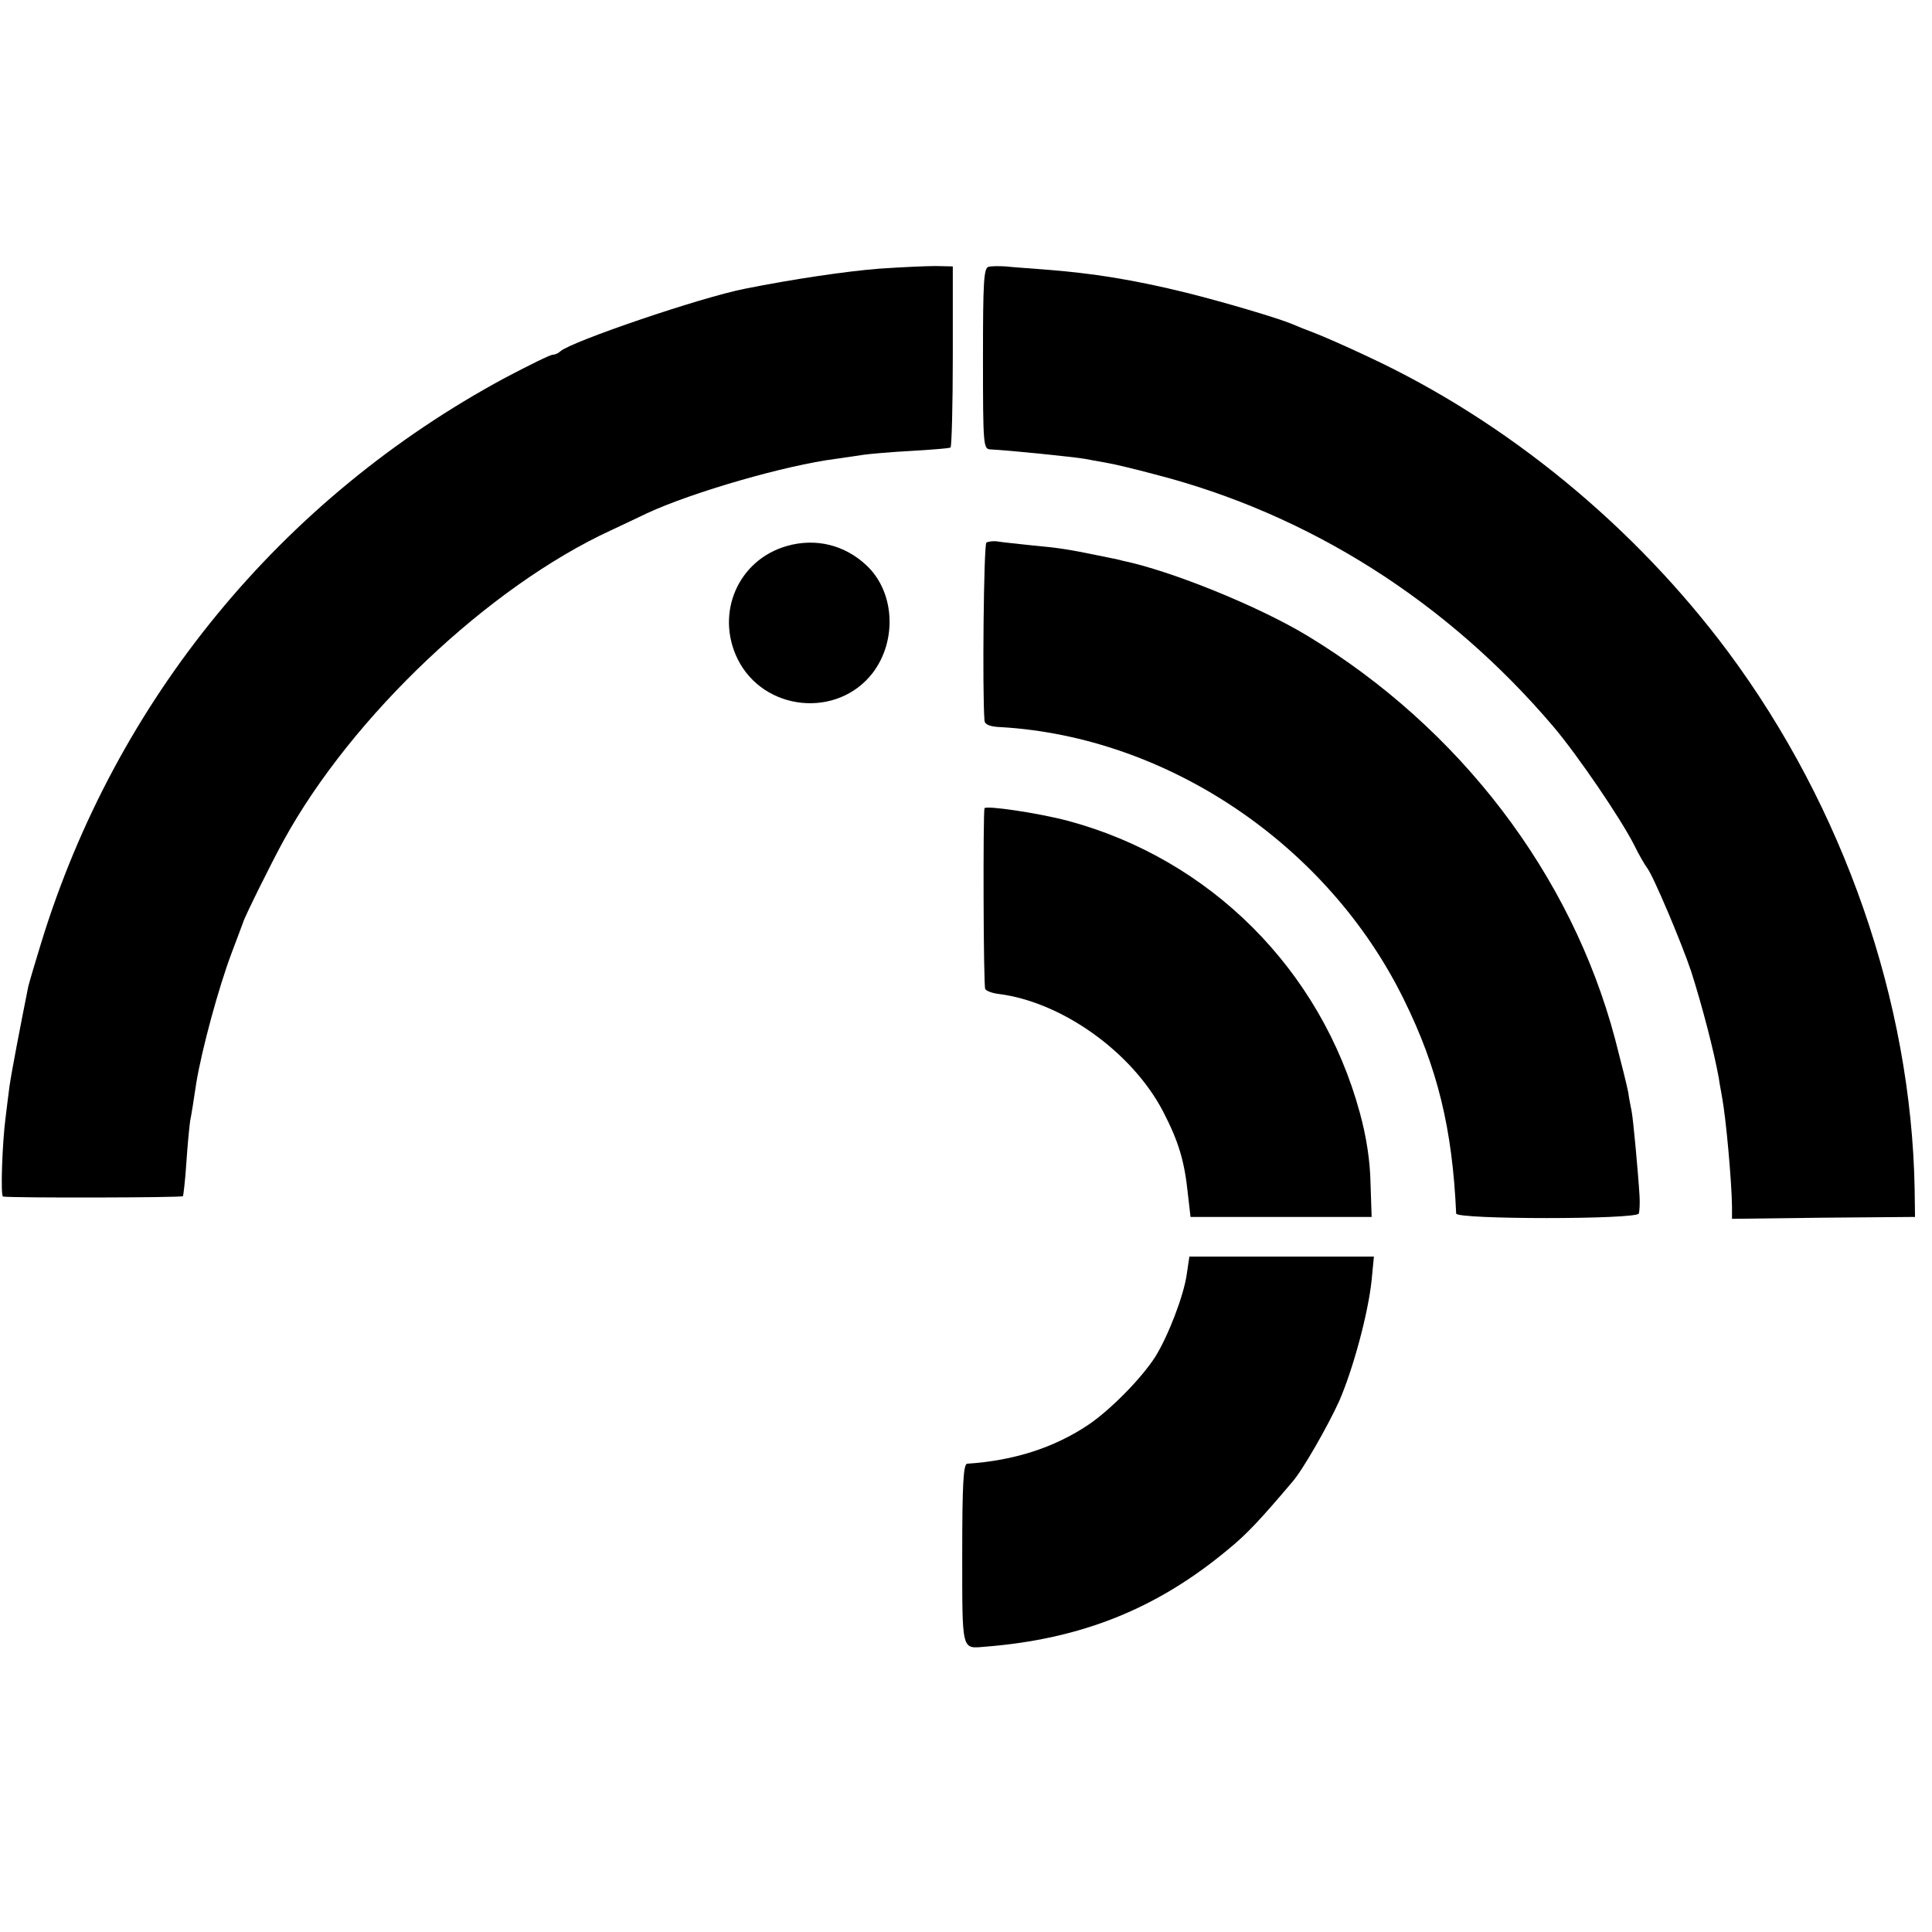 <?xml version="1.0" standalone="no"?>
<!DOCTYPE svg PUBLIC "-//W3C//DTD SVG 20010904//EN"
 "http://www.w3.org/TR/2001/REC-SVG-20010904/DTD/svg10.dtd">
<svg version="1.0" xmlns="http://www.w3.org/2000/svg"
 width="512pt" height="512pt" viewBox="0 0 512 512"
 preserveAspectRatio="xMidYMid meet">
<g transform="translate(0,512) scale(0.1,-0.1)"
fill="#000000" stroke="none">
<path d="M2330 4408 c-89 -7 -230 -28 -355 -53 -118 -23 -461 -140 -490 -166
-5 -5 -14 -9 -20 -9 -7 0 -63 -28 -126 -61 -594 -320 -1032 -853 -1230 -1498
-16 -52 -31 -103 -34 -115 -19 -95 -45 -229 -50 -266 -3 -25 -8 -61 -10 -80
-9 -67 -14 -210 -7 -211 25 -4 474 -3 477 1 1 3 6 43 9 90 3 47 8 96 10 110 3
14 10 58 16 99 15 91 59 253 94 346 15 39 28 75 30 80 3 13 80 168 109 220
180 327 543 671 867 820 19 9 62 29 95 45 121 56 367 127 500 144 28 4 61 9
75 11 14 2 69 7 124 10 54 3 101 7 105 9 3 2 6 111 6 242 l0 238 -45 1 c-25 0
-92 -3 -150 -7z"/>
<path d="M2620 4413 c-13 -3 -15 -38 -15 -243 0 -233 1 -240 20 -241 45 -2
222 -20 250 -25 11 -2 36 -7 55 -10 19 -3 78 -17 130 -31 409 -105 775 -337
1057 -669 65 -77 178 -243 214 -314 12 -25 28 -52 34 -60 16 -20 92 -200 117
-275 29 -91 60 -210 73 -282 2 -16 7 -39 9 -53 10 -53 25 -219 26 -287 l0 -33
243 3 242 2 -1 74 c-9 496 -188 1011 -494 1423 -248 333 -586 611 -953 782
-61 29 -128 58 -147 65 -19 7 -44 17 -55 22 -38 16 -180 58 -280 83 -138 34
-247 52 -380 62 -38 3 -83 6 -100 8 -16 1 -37 1 -45 -1z"/>
<path d="M2085 3673 c-129 -37 -190 -178 -130 -300 69 -138 264 -158 358 -36
65 86 58 214 -16 284 -58 55 -135 74 -212 52z"/>
<path d="M2614 3682 c-7 -6 -11 -396 -5 -472 1 -10 14 -16 44 -17 442 -26 866
-312 1067 -721 90 -182 129 -344 139 -568 1 -16 478 -16 484 0 2 6 3 27 2 46
-4 66 -17 205 -21 225 -2 11 -7 34 -9 50 -3 17 -19 80 -35 142 -116 436 -411
823 -815 1068 -129 78 -360 172 -490 199 -5 2 -35 8 -65 14 -78 16 -102 20
-178 27 -37 4 -76 8 -88 10 -11 2 -25 0 -30 -3z"/>
<path d="M2609 2978 c-4 -11 -3 -472 2 -479 3 -5 18 -11 35 -13 168 -21 354
-154 436 -311 41 -79 57 -131 66 -219 l7 -61 240 0 240 0 -3 90 c-1 58 -11
123 -28 185 -103 380 -397 674 -775 775 -80 21 -217 41 -220 33z"/>
<path d="M3145 1743 c-8 -57 -49 -163 -83 -218 -37 -58 -120 -142 -178 -181
-91 -61 -198 -95 -321 -103 -10 -1 -13 -56 -13 -240 0 -260 -2 -250 60 -245
256 20 457 101 646 259 50 41 85 79 169 178 28 32 95 150 124 214 37 85 77
233 86 321 l6 62 -244 0 -245 0 -7 -47z"/>
</g>
</svg>
